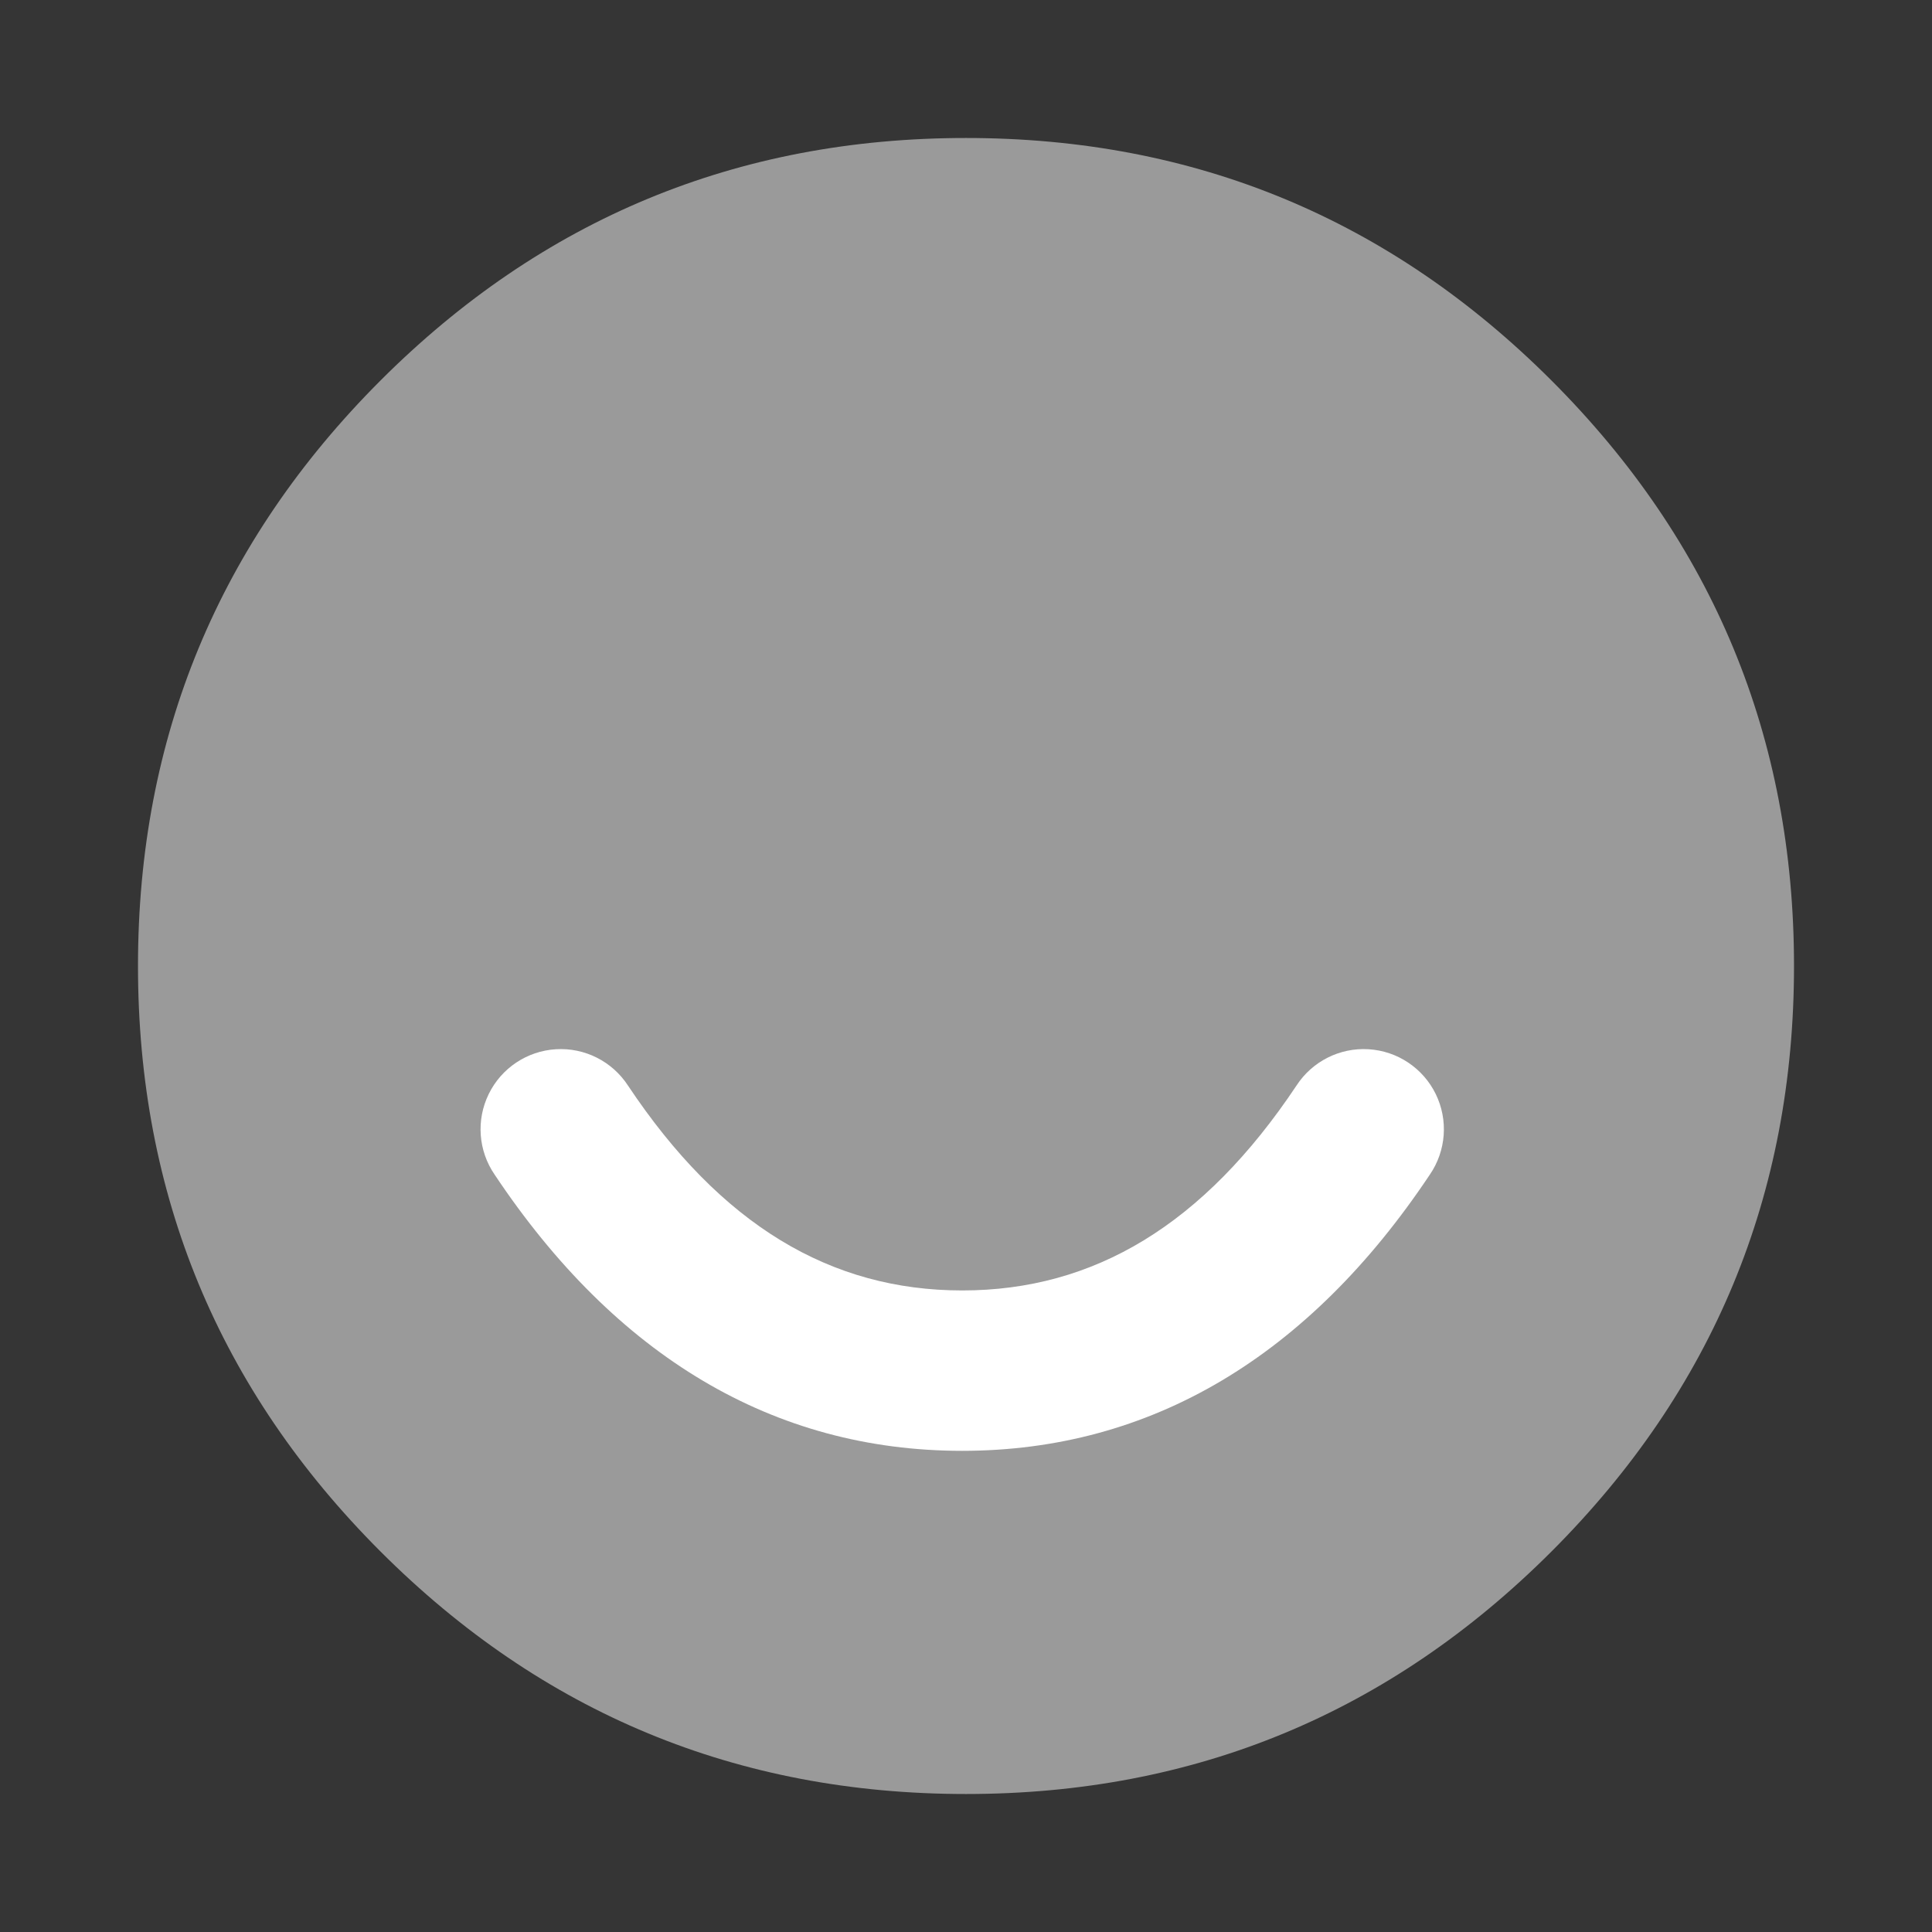 <svg width="59" height="59" viewBox="0 0 59 59" fill="none" xmlns="http://www.w3.org/2000/svg">
<rect x="0" y="0" width="59" height="59" fill="#333333" stroke="none"/>
<rect opacity="0.01" width="59" height="59" fill="white"/>
<path opacity="0.5" fill-rule="evenodd" clip-rule="evenodd" d="M4.214 29.5C4.214 22.518 6.683 16.558 11.62 11.62C16.558 6.683 22.518 4.214 29.5 4.214C36.483 4.214 42.442 6.683 47.38 11.62C52.317 16.558 54.786 22.518 54.786 29.5C54.786 36.483 52.317 42.442 47.38 47.38C42.442 52.317 36.483 54.786 29.5 54.786C22.518 54.786 16.558 52.317 11.62 47.38C6.683 42.442 4.214 36.483 4.214 29.5Z" fill="white"/>
<path fill-rule="evenodd" clip-rule="evenodd" d="M15.104 35.869C14.605 35.142 14.537 34.202 14.925 33.41C15.312 32.618 16.096 32.095 16.976 32.042C17.856 31.988 18.697 32.413 19.178 33.152C22.011 37.403 25.359 39.408 29.385 39.408C33.411 39.408 36.758 37.402 39.592 33.152C40.072 32.413 40.913 31.988 41.793 32.042C42.674 32.095 43.457 32.618 43.845 33.41C44.232 34.202 44.164 35.142 43.666 35.869C39.968 41.414 35.148 44.306 29.383 44.306C23.618 44.306 18.801 41.415 15.104 35.869Z" fill="white"/>
</svg>
